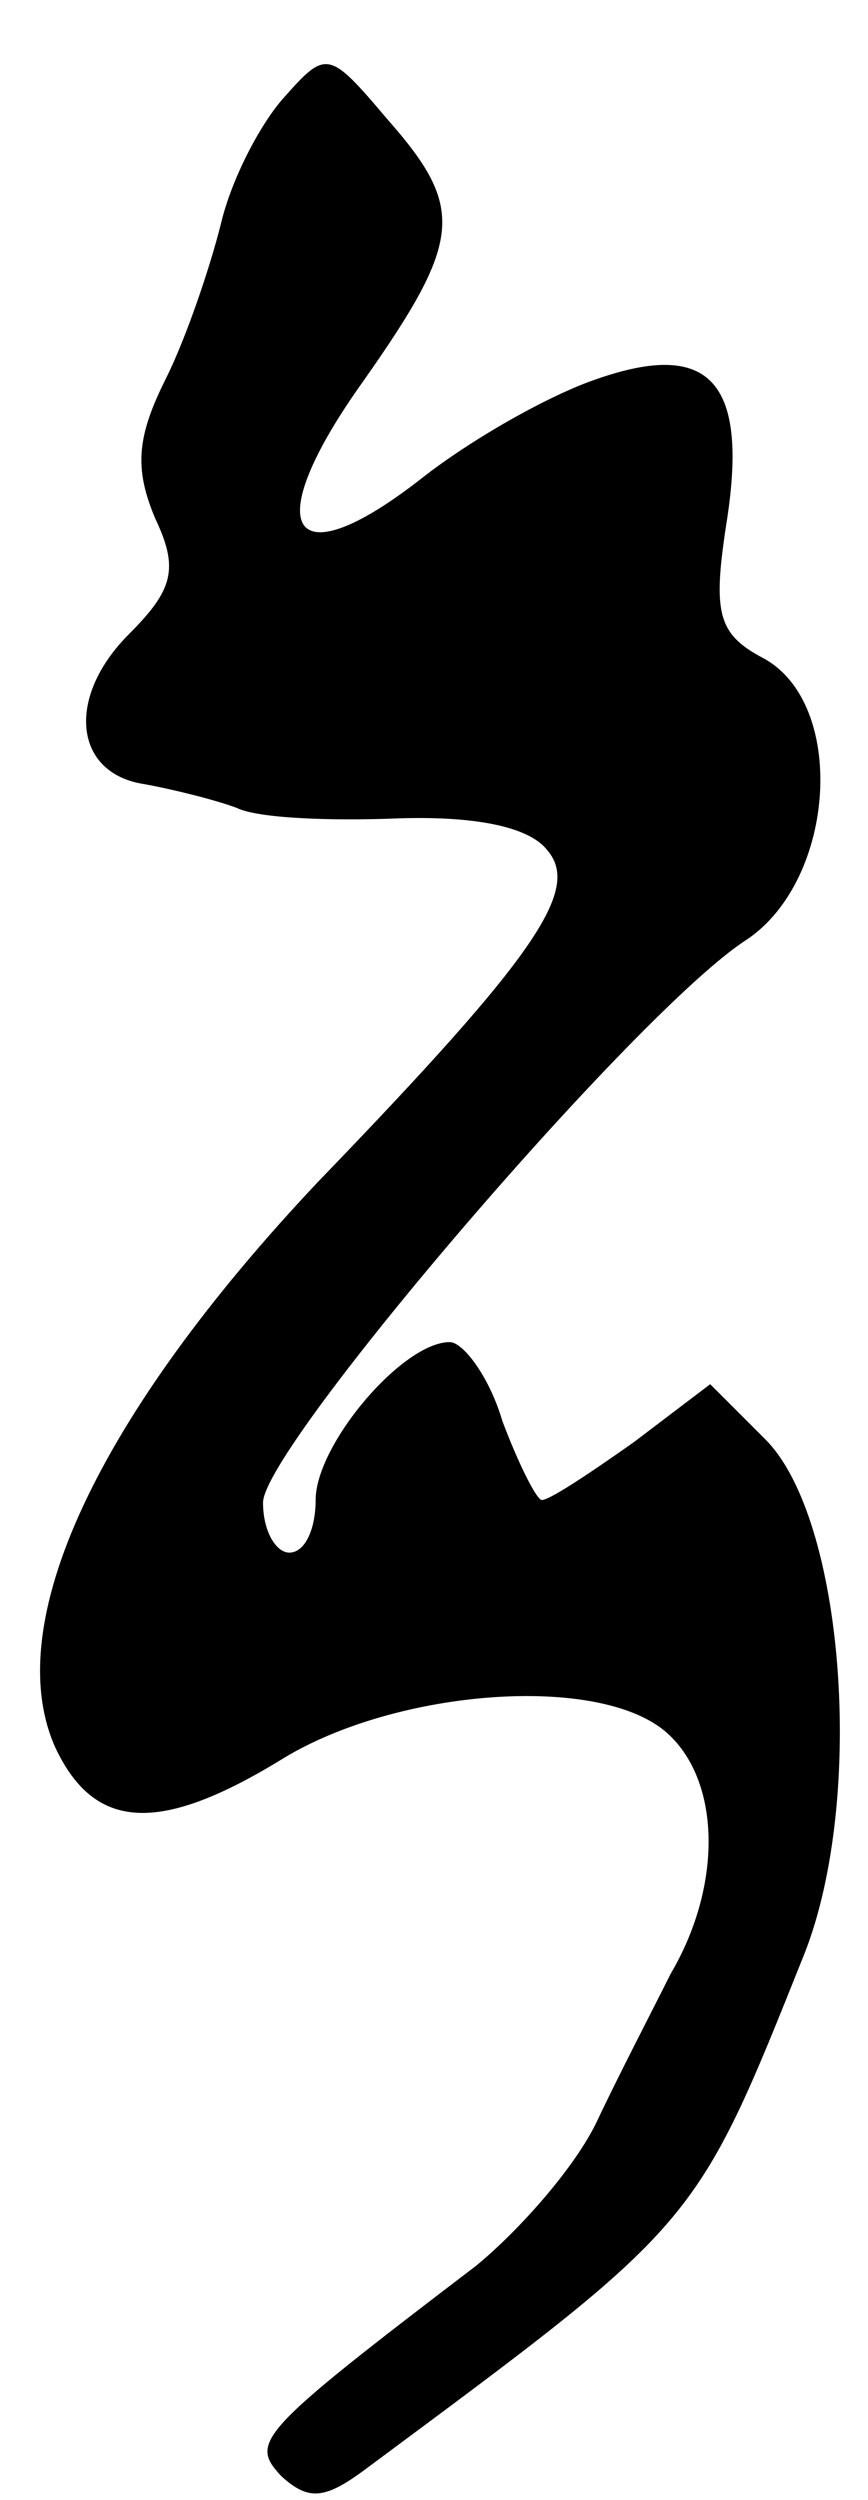 <?xml version="1.0" standalone="no"?>
<!DOCTYPE svg PUBLIC "-//W3C//DTD SVG 20010904//EN"
 "http://www.w3.org/TR/2001/REC-SVG-20010904/DTD/svg10.dtd">
<svg version="1.0" xmlns="http://www.w3.org/2000/svg"
 width="33pt" height="95pt" viewBox="0 0 33 95"
 preserveAspectRatio="xMidYMid meet">
<g transform="translate(0,95) scale(0.1,-0.1)"
fill="#000000" stroke="none">
<path d="M108 913 c-9 -10 -20 -31 -24 -48 -4 -16 -13 -43 -21 -59 -11 -22
-12 -34 -4 -53 9 -19 7 -27 -10 -44 -24 -24 -21 -53 6 -57 11 -2 27 -6 35 -9
8 -4 36 -5 61 -4 29 1 50 -3 57 -12 13 -15 -4 -40 -87 -126 -84 -89 -121 -168
-100 -215 15 -32 40 -33 87 -4 43 26 119 32 145 10 21 -18 22 -58 2 -92 -7
-14 -20 -39 -28 -56 -8 -17 -29 -41 -46 -55 -84 -64 -86 -67 -74 -80 10 -9 16
-9 31 2 128 95 126 92 168 197 23 59 15 165 -15 195 l-21 21 -29 -22 c-17 -12
-32 -22 -35 -22 -2 0 -9 14 -15 30 -5 17 -15 30 -20 30 -18 0 -51 -39 -51 -60
0 -11 -4 -20 -10 -20 -5 0 -10 8 -10 19 0 21 143 188 184 214 34 23 38 90 6
107 -17 9 -19 17 -14 50 9 55 -6 71 -49 56 -18 -6 -48 -23 -67 -38 -50 -39
-62 -19 -22 37 38 54 39 66 9 100 -22 26 -23 26 -39 8z"/>
</g>
</svg>

